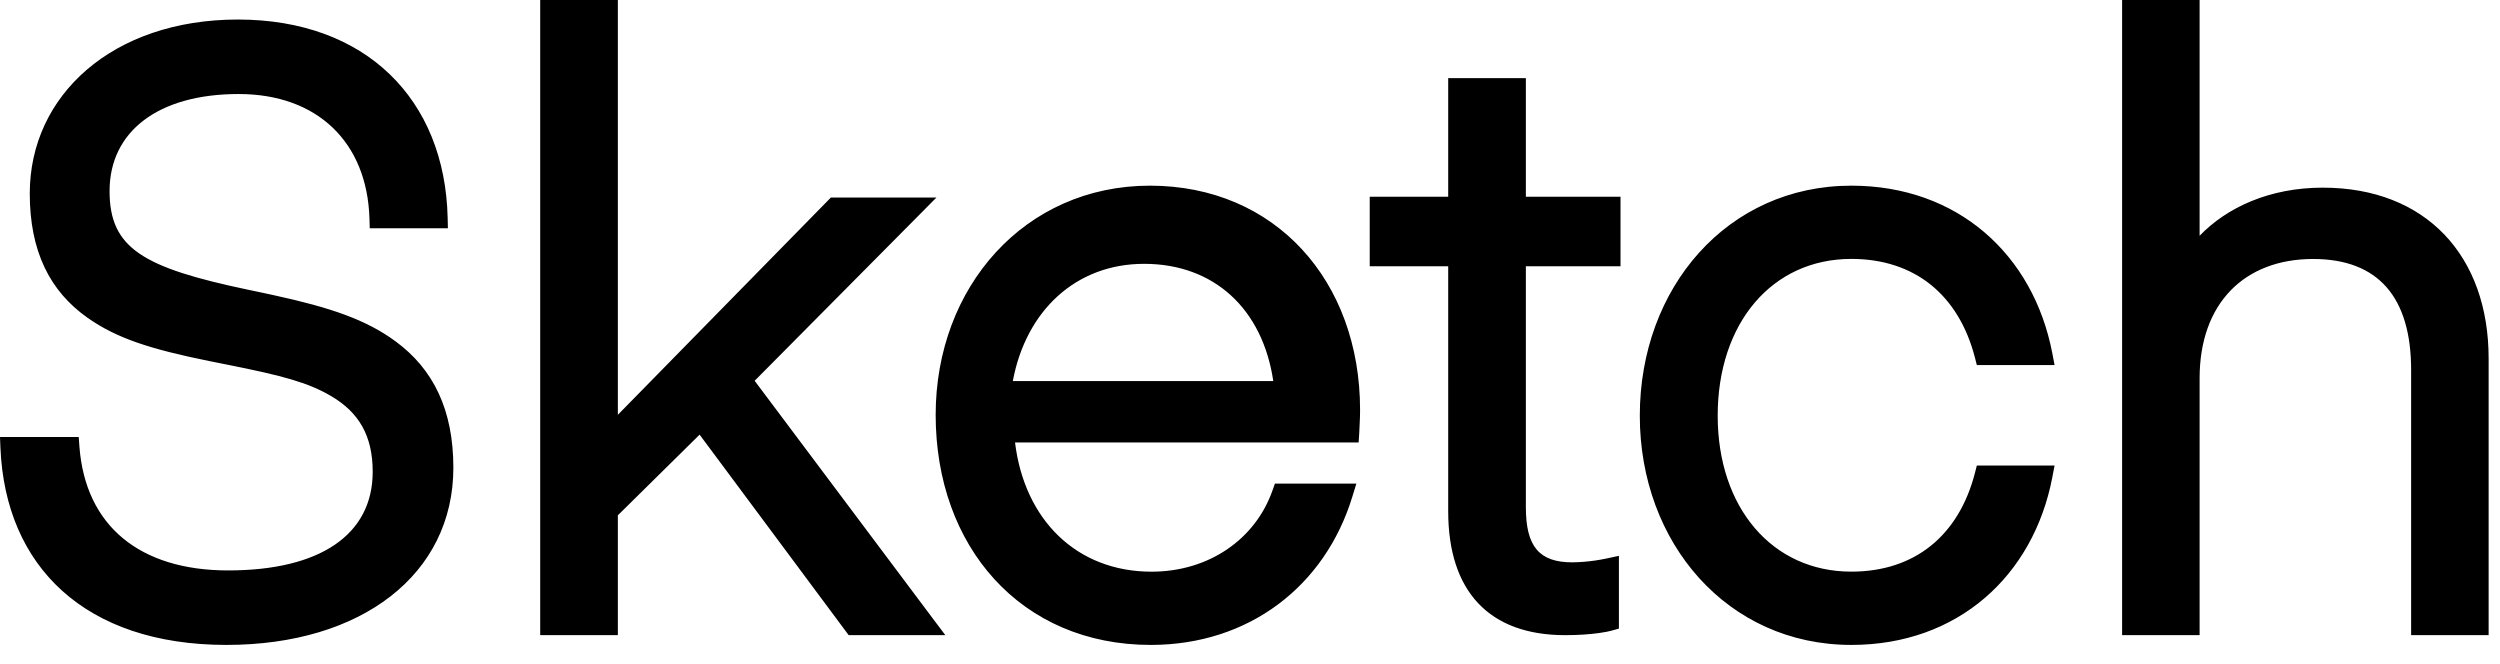 <?xml version="1.0" encoding="utf-8"?>
<svg xmlns="http://www.w3.org/2000/svg" fill="none" height="100%" overflow="visible" preserveAspectRatio="none" style="display: block;" viewBox="0 0 64 17" width="100%">
<path clip-rule="evenodd" d="M2.033 11.43L2.015 11.187H0L0.011 11.46C0.135 14.497 2.173 16.51 5.798 16.51C9.255 16.51 11.606 14.705 11.606 11.973C11.606 10.496 11.096 9.45 10.124 8.737C9.376 8.188 8.483 7.878 7 7.555L6.675 7.485L6.351 7.417C3.659 6.851 2.805 6.357 2.805 4.891C2.805 3.373 4.039 2.407 6.11 2.407C8.125 2.407 9.398 3.643 9.458 5.59L9.465 5.844H11.466L11.46 5.576C11.39 2.542 9.364 0.5 6.09 0.5C2.881 0.5 0.762 2.441 0.762 4.953C0.762 6.426 1.271 7.452 2.244 8.137C2.986 8.659 3.845 8.937 5.361 9.244C5.516 9.276 5.67 9.306 5.826 9.337C7.259 9.622 7.892 9.798 8.469 10.135C9.186 10.554 9.541 11.152 9.541 12.078C9.541 13.687 8.196 14.603 5.84 14.603C3.584 14.603 2.185 13.466 2.033 11.43V11.43ZM15.817 0.262V0H13.829V16.26H15.817V13.192L17.91 11.127L21.648 16.155L21.726 16.259H24.2L23.884 15.839L19.319 9.748L23.529 5.505L23.973 5.056H21.271L21.195 5.134L15.817 10.619V0.262V0.262ZM34.536 11.327H34.781L34.797 11.08C34.805 10.946 34.811 10.813 34.815 10.679C34.817 10.611 34.818 10.549 34.818 10.495C34.818 7.188 32.647 4.753 29.438 4.753C26.235 4.753 23.953 7.345 23.953 10.621C23.953 13.991 26.131 16.51 29.459 16.51C31.974 16.51 33.918 15.005 34.618 12.721L34.723 12.38H32.638L32.576 12.555C32.137 13.805 30.946 14.635 29.479 14.635C27.562 14.635 26.225 13.307 25.985 11.327H34.536H34.536ZM25.928 9.756C26.264 7.952 27.544 6.754 29.288 6.754C31.084 6.754 32.324 7.912 32.596 9.756H25.928H25.928ZM41.227 6.817H41.485V5.037H39.062V2.001H37.074V5.037H35.065V6.817H37.074V13.088C37.074 15.145 38.129 16.26 40.067 16.26C40.405 16.26 40.696 16.239 40.941 16.205C41.092 16.184 41.197 16.161 41.254 16.145L41.444 16.092V14.229L41.13 14.297C41.038 14.316 40.945 14.333 40.852 14.347C40.654 14.377 40.454 14.393 40.253 14.396C39.404 14.396 39.062 13.993 39.062 12.983V6.817H41.227V6.817ZM47.394 16.51C50.124 16.51 52.052 14.738 52.537 12.231L52.597 11.917H50.607L50.557 12.113C50.142 13.712 49.016 14.634 47.394 14.634C45.37 14.634 43.973 12.997 43.973 10.642C43.973 8.268 45.367 6.628 47.394 6.628C49.016 6.628 50.142 7.551 50.557 9.15L50.607 9.346H52.597L52.537 9.032C52.052 6.524 50.124 4.753 47.394 4.753C44.222 4.753 41.979 7.364 41.979 10.642C41.979 13.902 44.225 16.51 47.394 16.51V16.51ZM56.31 0.262V0H54.326V16.26H56.31V9.682C56.31 7.758 57.464 6.63 59.214 6.63C60.886 6.63 61.725 7.612 61.725 9.473V16.26H63.709V9.178C63.709 6.55 62.106 4.804 59.462 4.804C58.102 4.804 57.008 5.31 56.31 6.036V0.262V0.262Z" fill="black" fill-rule="evenodd" id="Vector"/>
</svg>